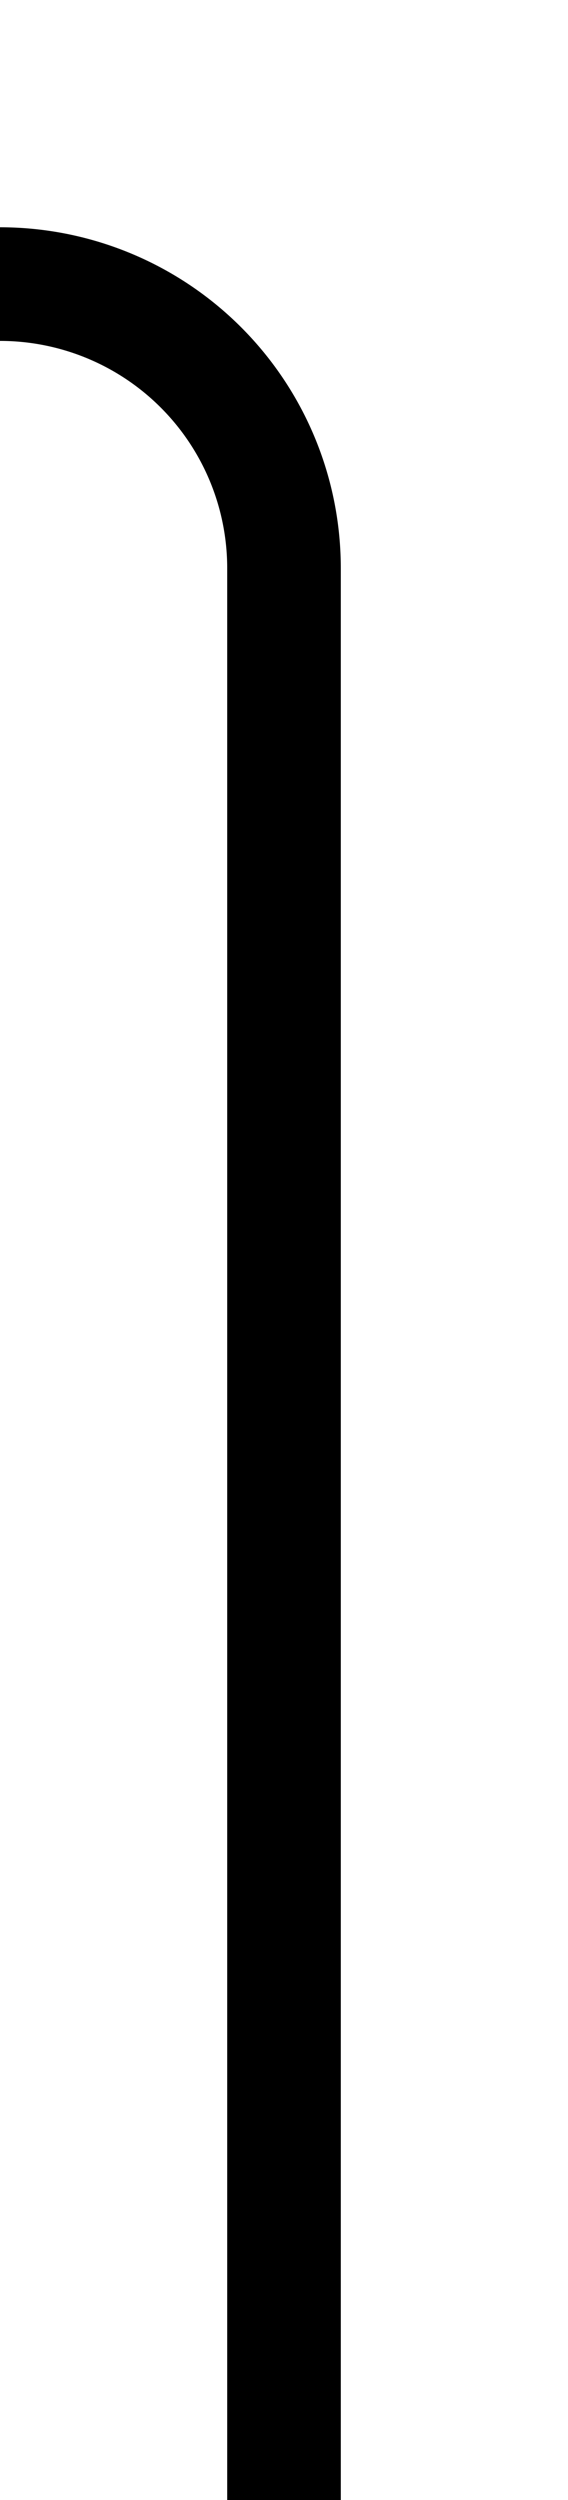 ﻿<?xml version="1.0" encoding="utf-8"?>
<svg version="1.1" xmlns:xlink="http://www.w3.org/1999/xlink" width="10px" height="44px" preserveAspectRatio="xMidYMin meet" viewBox="2963 727  8 44" xmlns="http://www.w3.org/2000/svg">
  <path d="M 2967 771  L 2967 737  A 5 5 0 0 0 2962 732 L 2470 732  A 5 5 0 0 0 2465 737 L 2465 738  " stroke-width="2" stroke="#000000" fill="none" />
  <path d="M 2457.4 737  L 2465 744  L 2472.6 737  L 2457.4 737  Z " fill-rule="nonzero" fill="#000000" stroke="none" />
</svg>